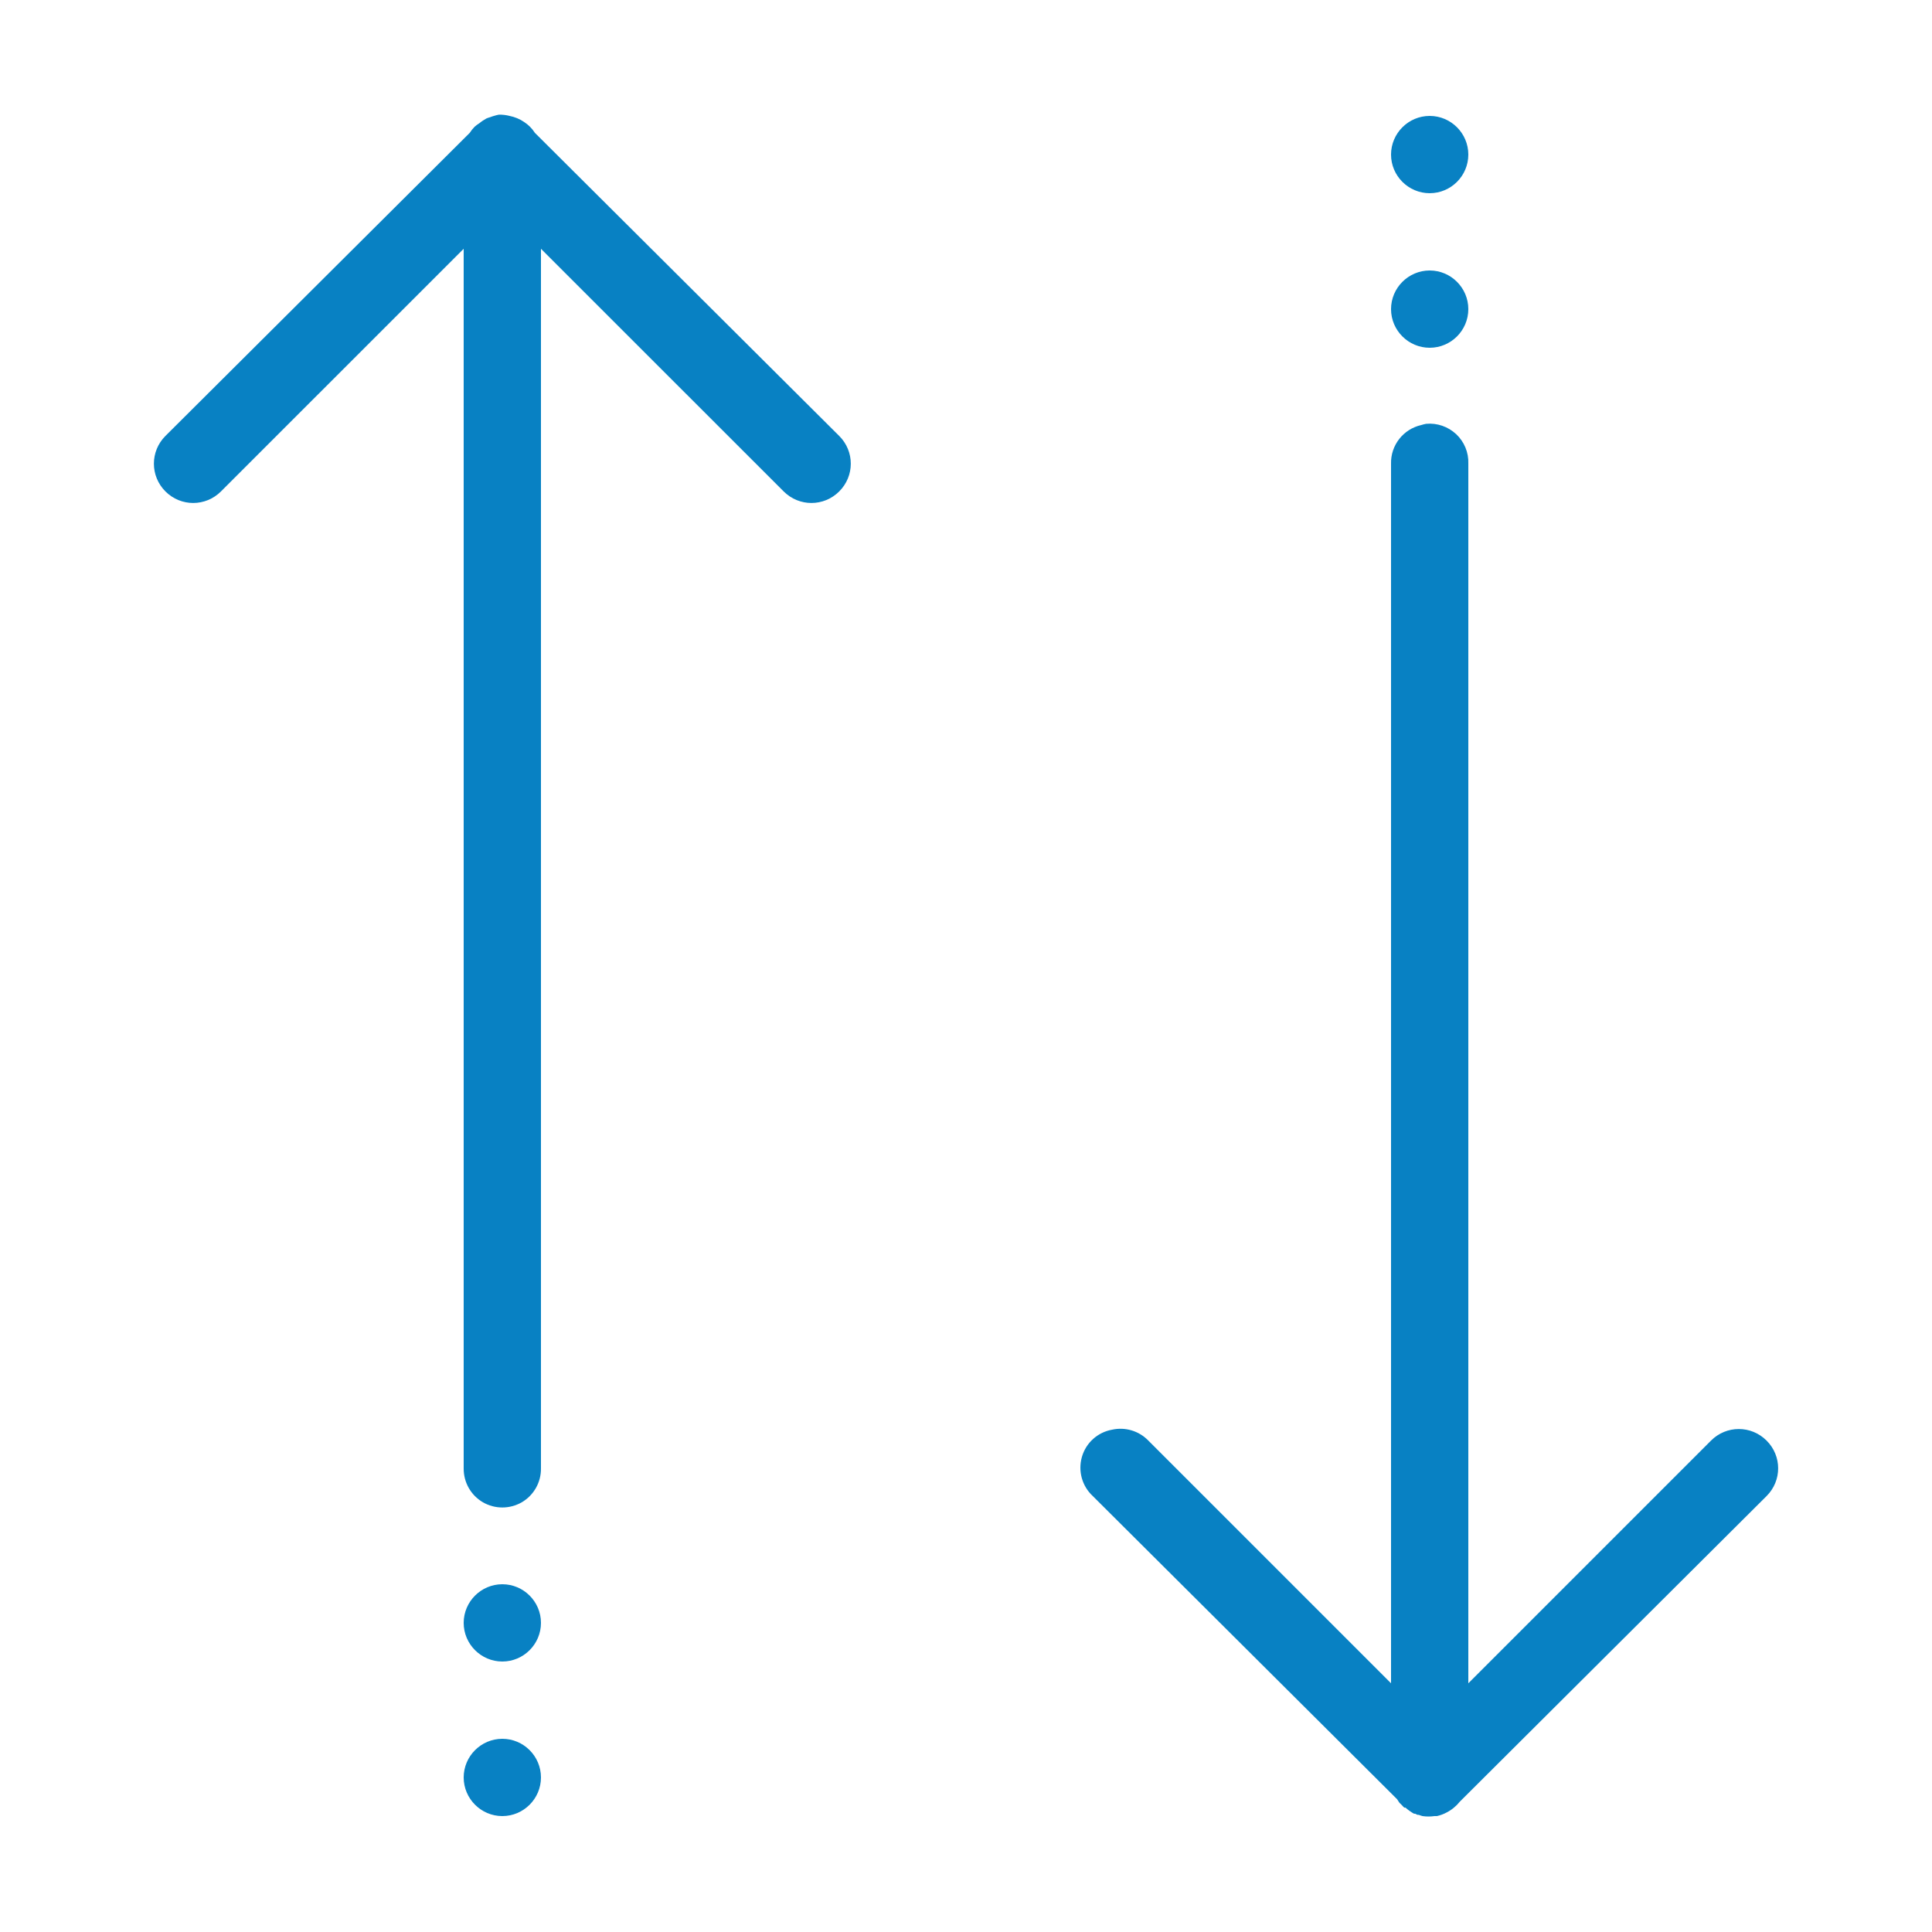 <svg width="30" height="30" viewBox="0 0 30 30" fill="none" xmlns="http://www.w3.org/2000/svg">
<path d="M7.744 1.781C7.718 1.786 7.692 1.793 7.669 1.8C7.65 1.805 7.631 1.812 7.613 1.819C7.594 1.824 7.575 1.831 7.556 1.838C7.517 1.859 7.479 1.884 7.444 1.913C7.418 1.929 7.392 1.948 7.369 1.969C7.341 1.997 7.315 2.03 7.294 2.063L2.569 6.769C2.33 7.008 2.33 7.392 2.569 7.631C2.808 7.87 3.192 7.87 3.431 7.631L7.2 3.863V22.8C7.198 23.016 7.31 23.217 7.498 23.327C7.685 23.435 7.915 23.435 8.103 23.327C8.29 23.217 8.403 23.016 8.4 22.8V3.863L12.169 7.631C12.408 7.87 12.792 7.87 13.031 7.631C13.271 7.392 13.271 7.008 13.031 6.769L8.306 2.063C8.262 1.995 8.206 1.938 8.138 1.894C8.07 1.847 7.992 1.816 7.913 1.8C7.859 1.786 7.8 1.779 7.744 1.781ZM22.2 1.8C21.87 1.8 21.6 2.07 21.6 2.4C21.6 2.731 21.87 3 22.2 3C22.531 3 22.8 2.731 22.8 2.4C22.8 2.07 22.531 1.8 22.2 1.8ZM22.2 4.2C21.87 4.2 21.6 4.47 21.6 4.8C21.6 5.131 21.87 5.4 22.2 5.4C22.531 5.4 22.8 5.131 22.8 4.8C22.8 4.47 22.531 4.2 22.2 4.2ZM22.144 6.581C22.118 6.586 22.092 6.593 22.069 6.6C21.79 6.663 21.593 6.914 21.6 7.2V26.138L17.831 22.369C17.686 22.219 17.473 22.155 17.269 22.2C17.044 22.24 16.863 22.404 16.8 22.622C16.737 22.842 16.802 23.077 16.969 23.231L21.694 27.938C21.706 27.956 21.717 27.975 21.731 27.994L21.769 28.031C21.781 28.045 21.792 28.057 21.806 28.069C21.814 28.069 21.818 28.069 21.825 28.069C21.865 28.106 21.91 28.137 21.956 28.163C21.963 28.163 21.968 28.163 21.975 28.163C21.987 28.17 22.001 28.177 22.013 28.181C22.02 28.181 22.024 28.181 22.031 28.181C22.05 28.188 22.069 28.195 22.088 28.2C22.151 28.209 22.212 28.209 22.275 28.2C22.287 28.2 22.301 28.2 22.313 28.2C22.364 28.188 22.416 28.17 22.463 28.144C22.542 28.104 22.613 28.045 22.669 27.975L27.431 23.231C27.671 22.992 27.671 22.608 27.431 22.369C27.192 22.13 26.808 22.13 26.569 22.369L22.8 26.138V7.2C22.807 7.027 22.737 6.86 22.613 6.743C22.486 6.624 22.315 6.565 22.144 6.581ZM7.8 24.6C7.47 24.6 7.2 24.87 7.2 25.2C7.2 25.53 7.47 25.8 7.8 25.8C8.131 25.8 8.4 25.53 8.4 25.2C8.4 24.87 8.131 24.6 7.8 24.6ZM7.8 27C7.47 27 7.2 27.27 7.2 27.6C7.2 27.93 7.47 28.2 7.8 28.2C8.131 28.2 8.4 27.93 8.4 27.6C8.4 27.27 8.131 27 7.8 27Z" fill="#0881C3"/>
</svg>
